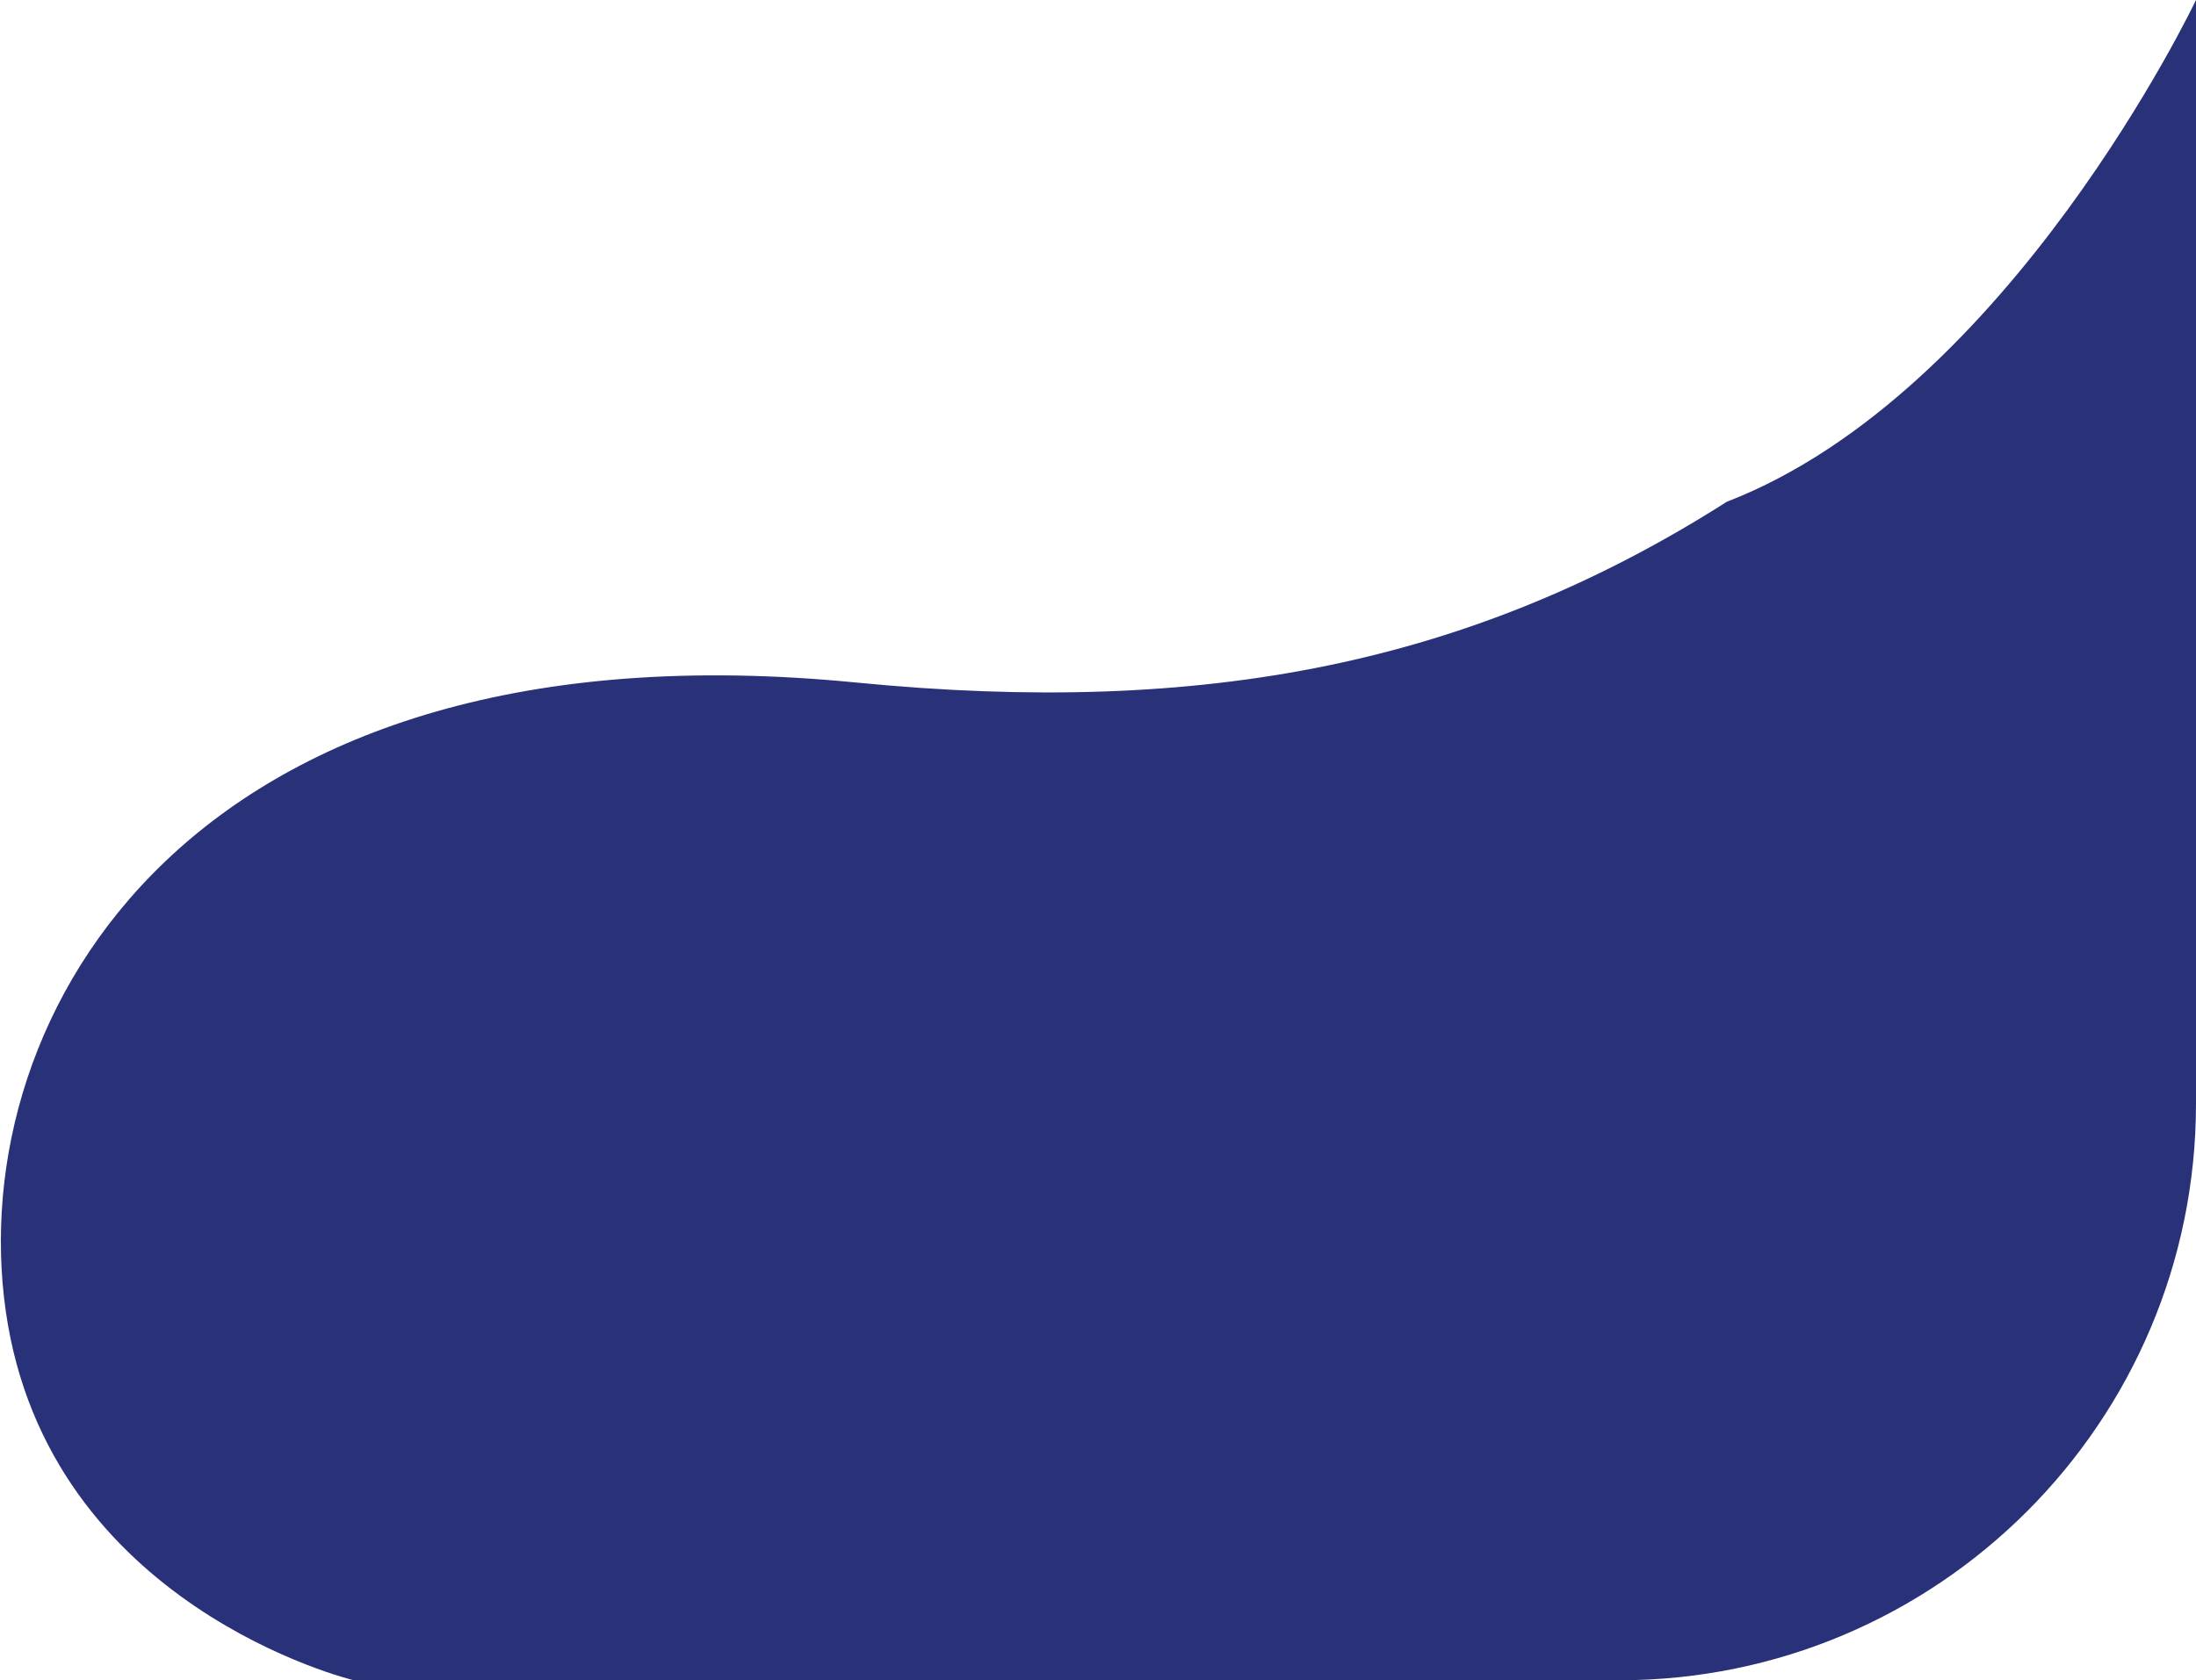 <svg xmlns="http://www.w3.org/2000/svg" width="571" height="437" viewBox="0 0 571 437" fill="none"><path d="M222.5 177.5C313.622 186.454 383 172.5 449 130.5C522.528 102.082 571 0 571 0V287C571 369.843 503.843 437 421 437H92C92 437 12.5 418 1.5 341C-9.5 264 49.5 160.5 222.5 177.5Z" fill="#293279"></path></svg>